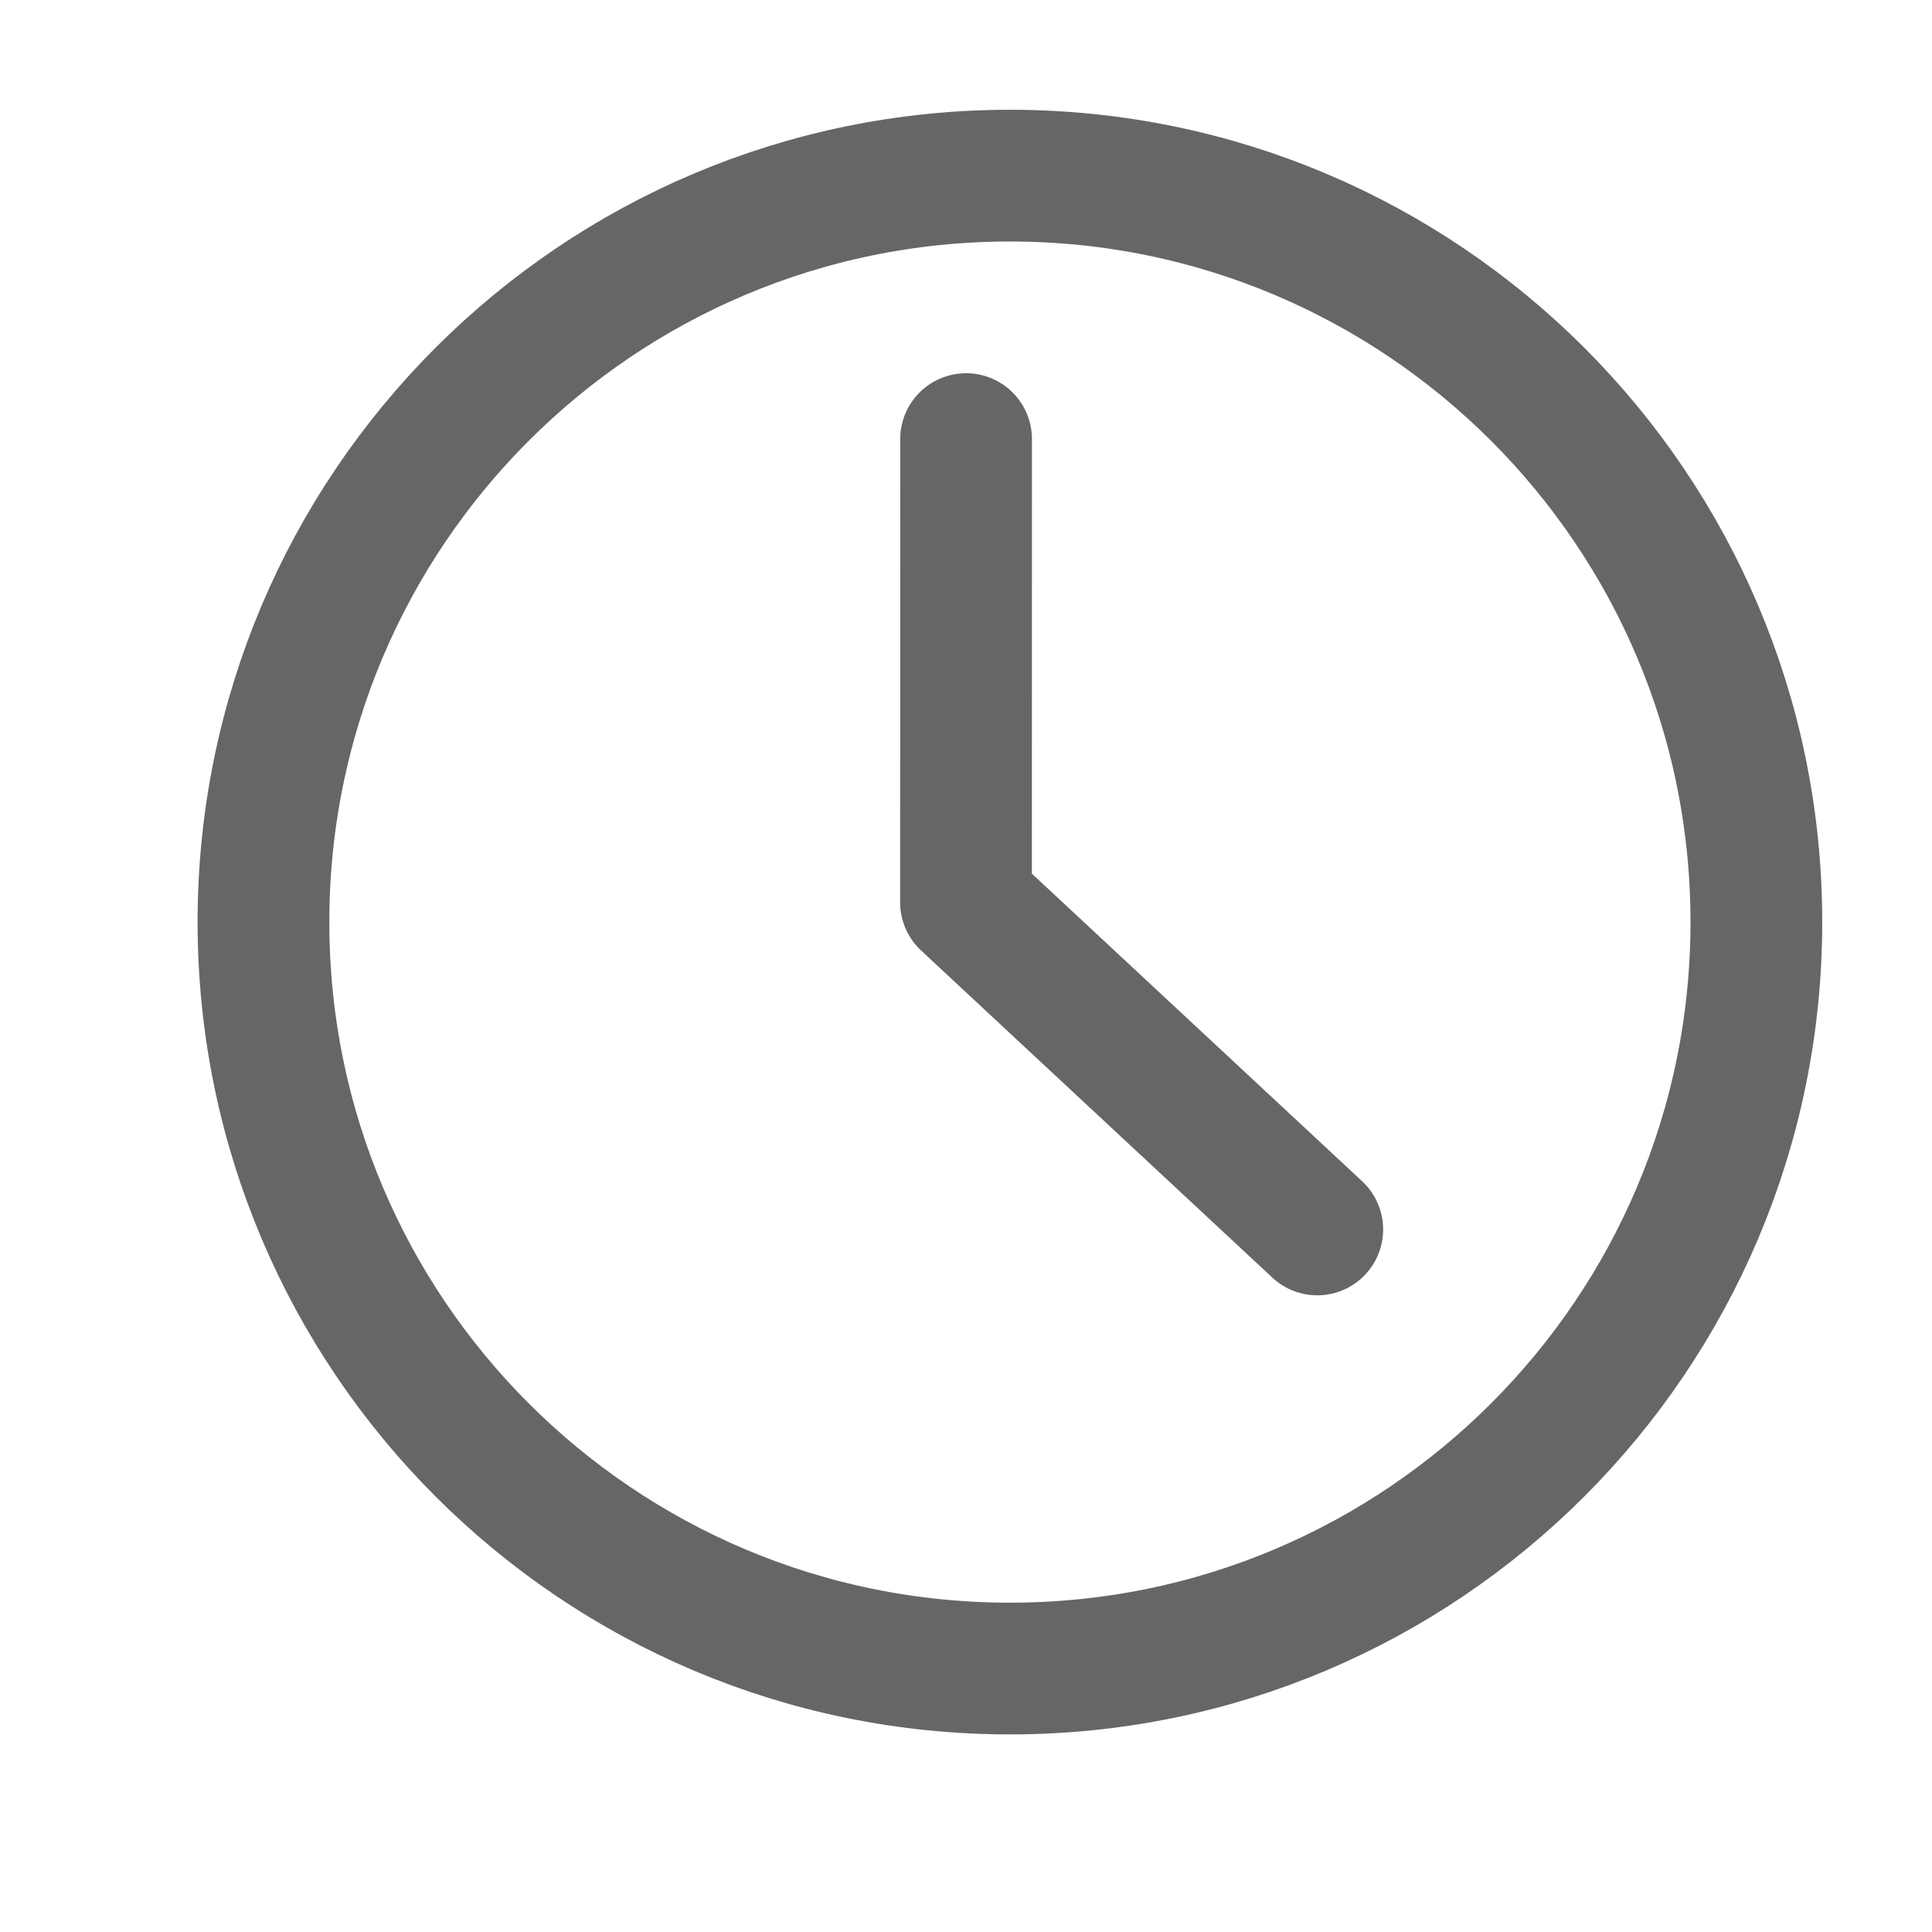 <svg width="22" height="22" viewBox="0 0 22 22" fill="none" xmlns="http://www.w3.org/2000/svg">
<path d="M11.5 19C16.194 19 20 15.194 20 10.5C20 5.806 16.194 2 11.5 2C6.806 2 3 5.806 3 10.5C3 15.194 6.806 19 11.5 19Z" stroke="#666666" stroke-width="1.5" stroke-linejoin="round"/>
<path d="M11.001 5L11 10.275L15 14" stroke="#666666" stroke-width="1.5" stroke-linecap="round" stroke-linejoin="round"/>
</svg>
